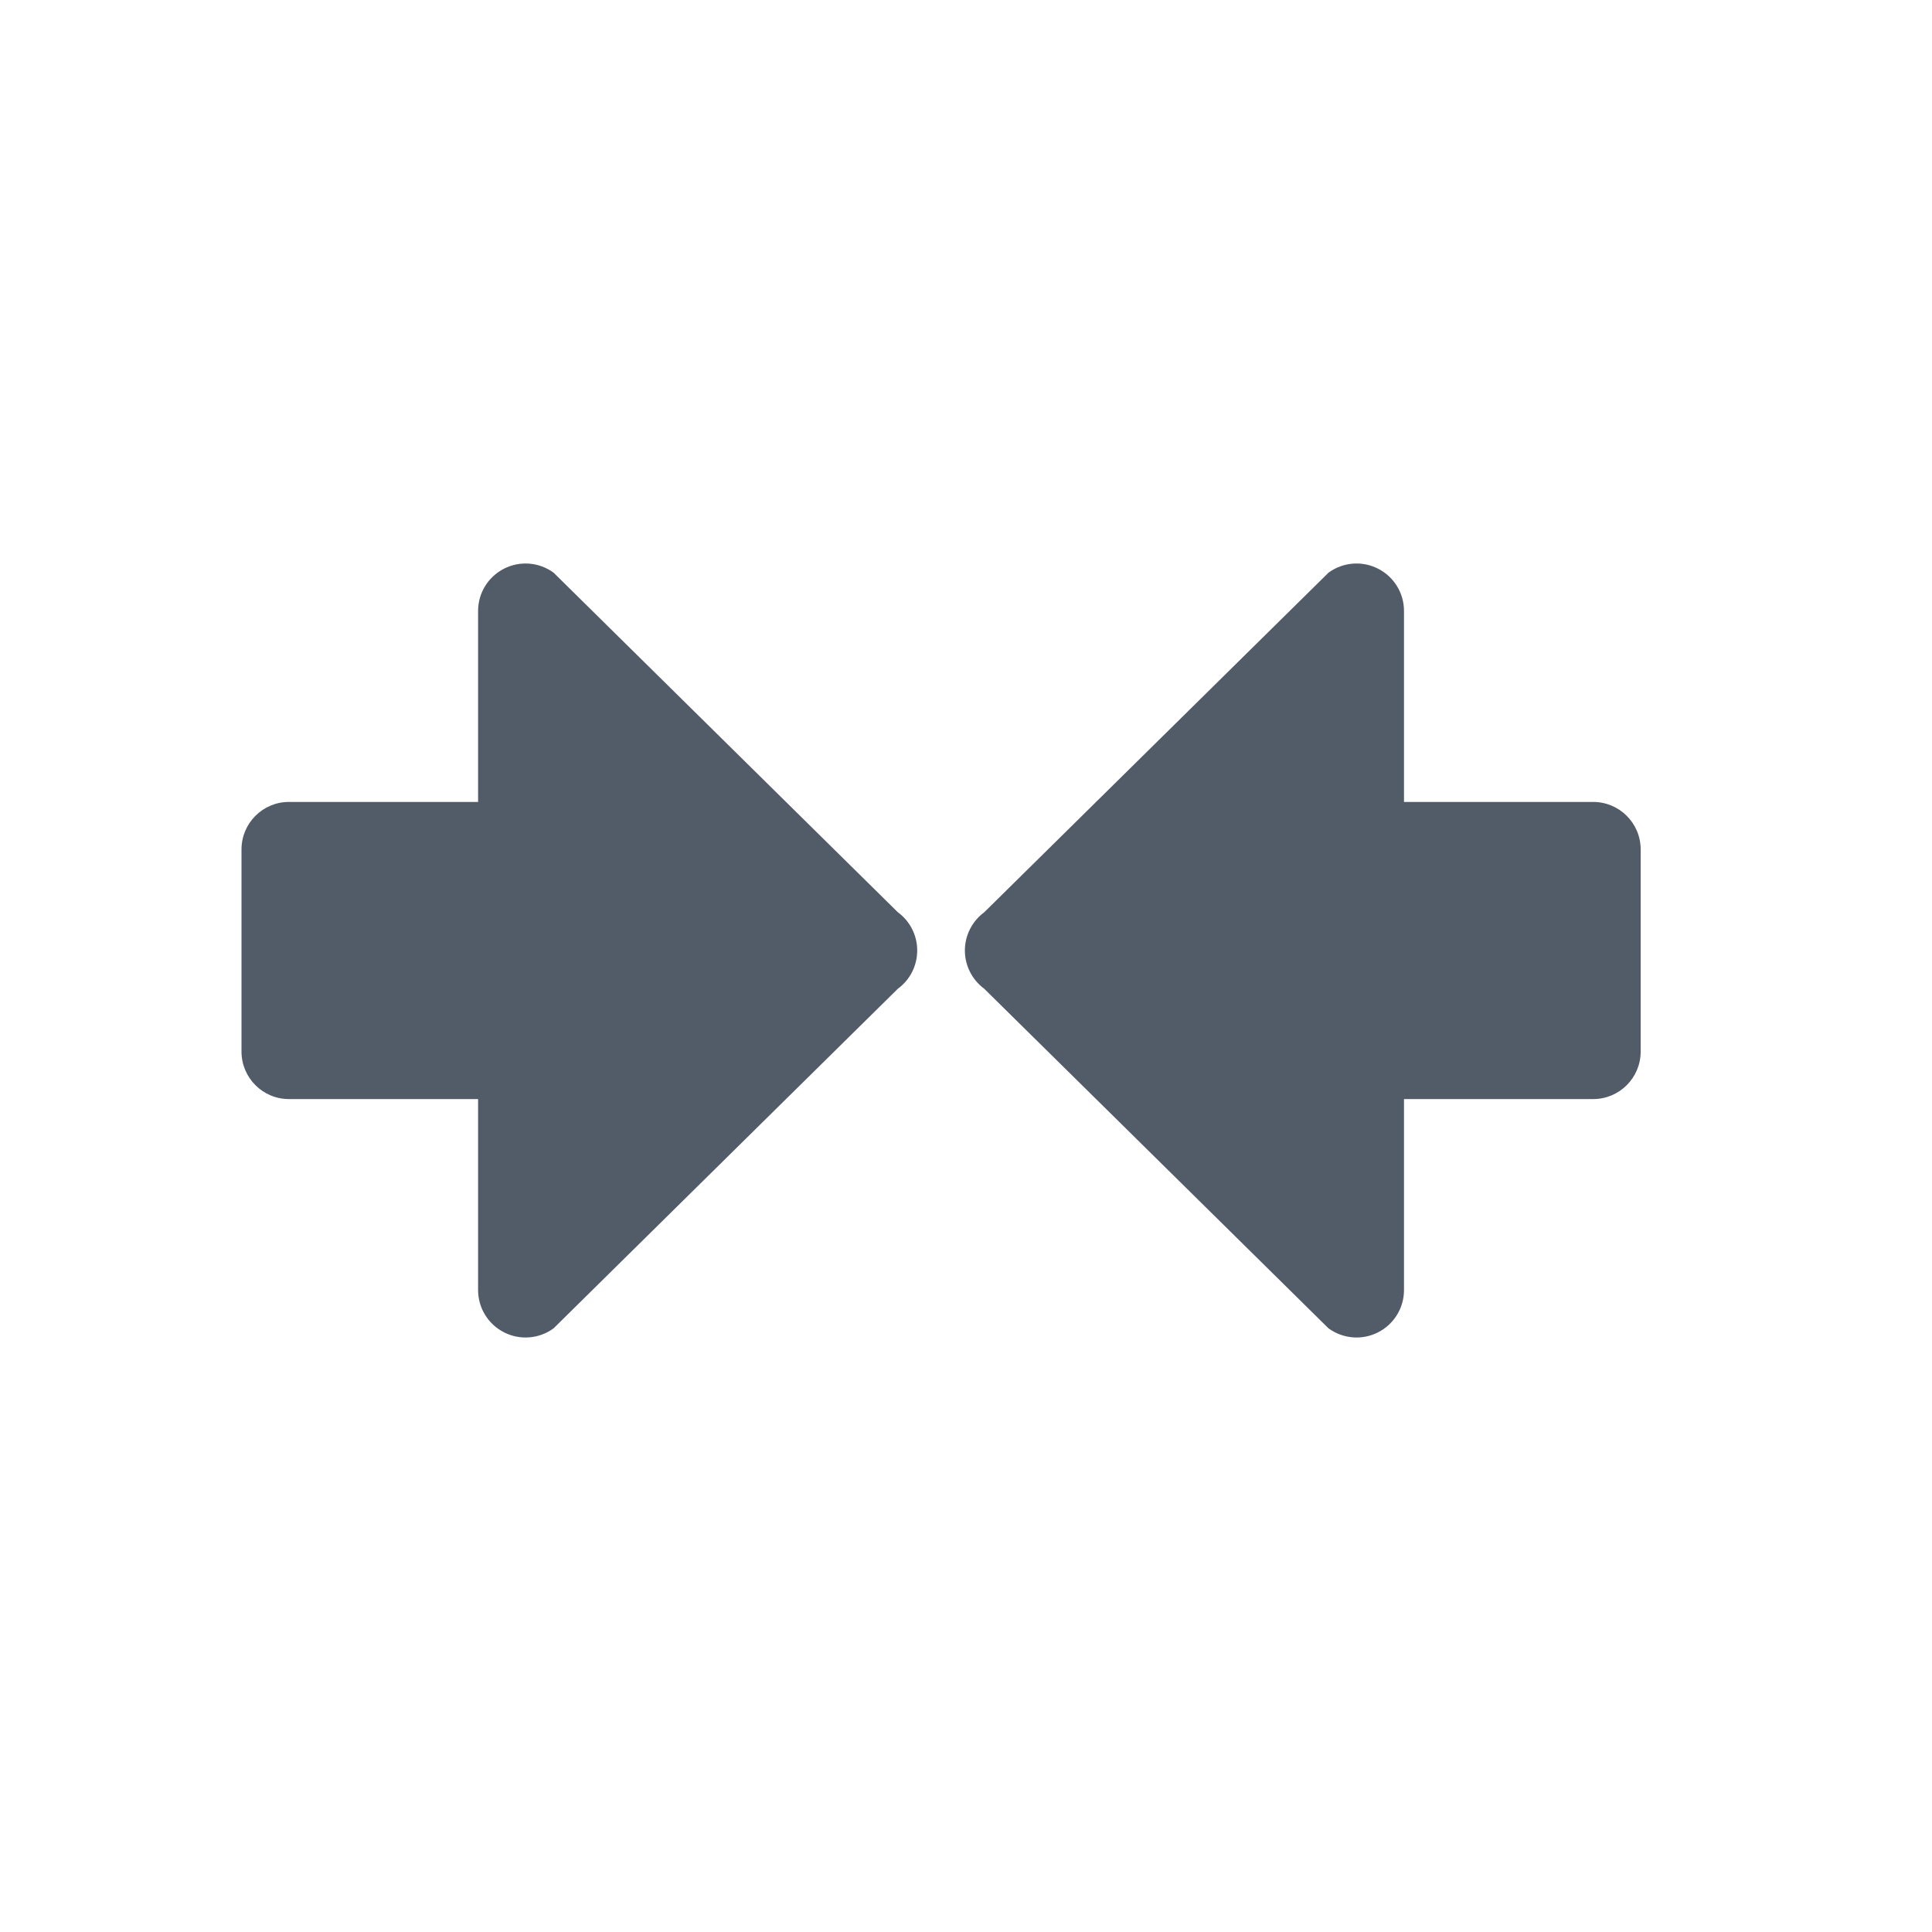 <svg width="24" height="24" viewBox="0 0 24 24" fill="none" xmlns="http://www.w3.org/2000/svg">
<path fill-rule="evenodd" clip-rule="evenodd" d="M6.877 7.114L11.153 11.332C11.305 11.443 11.394 11.62 11.394 11.807C11.394 11.995 11.305 12.172 11.153 12.283L6.877 16.501C6.698 16.632 6.46 16.652 6.262 16.551C6.064 16.451 5.939 16.248 5.939 16.026V13.653H3.589C3.264 13.653 3 13.389 3 13.063V10.552C3 10.226 3.264 9.962 3.589 9.962H5.939V7.589C5.939 7.367 6.064 7.164 6.262 7.064C6.46 6.963 6.698 6.983 6.877 7.114ZM16.503 16.501L12.227 12.283C12.076 12.172 11.986 11.995 11.986 11.808C11.986 11.62 12.076 11.443 12.227 11.332L16.503 7.114C16.682 6.983 16.92 6.963 17.118 7.064C17.316 7.164 17.441 7.367 17.441 7.589V9.962H19.791C20.117 9.962 20.381 10.226 20.381 10.552V13.063C20.381 13.389 20.117 13.653 19.791 13.653H17.441V16.026C17.441 16.248 17.316 16.451 17.118 16.551C16.92 16.652 16.683 16.632 16.503 16.501Z" fill="#525C69"/>
</svg>
